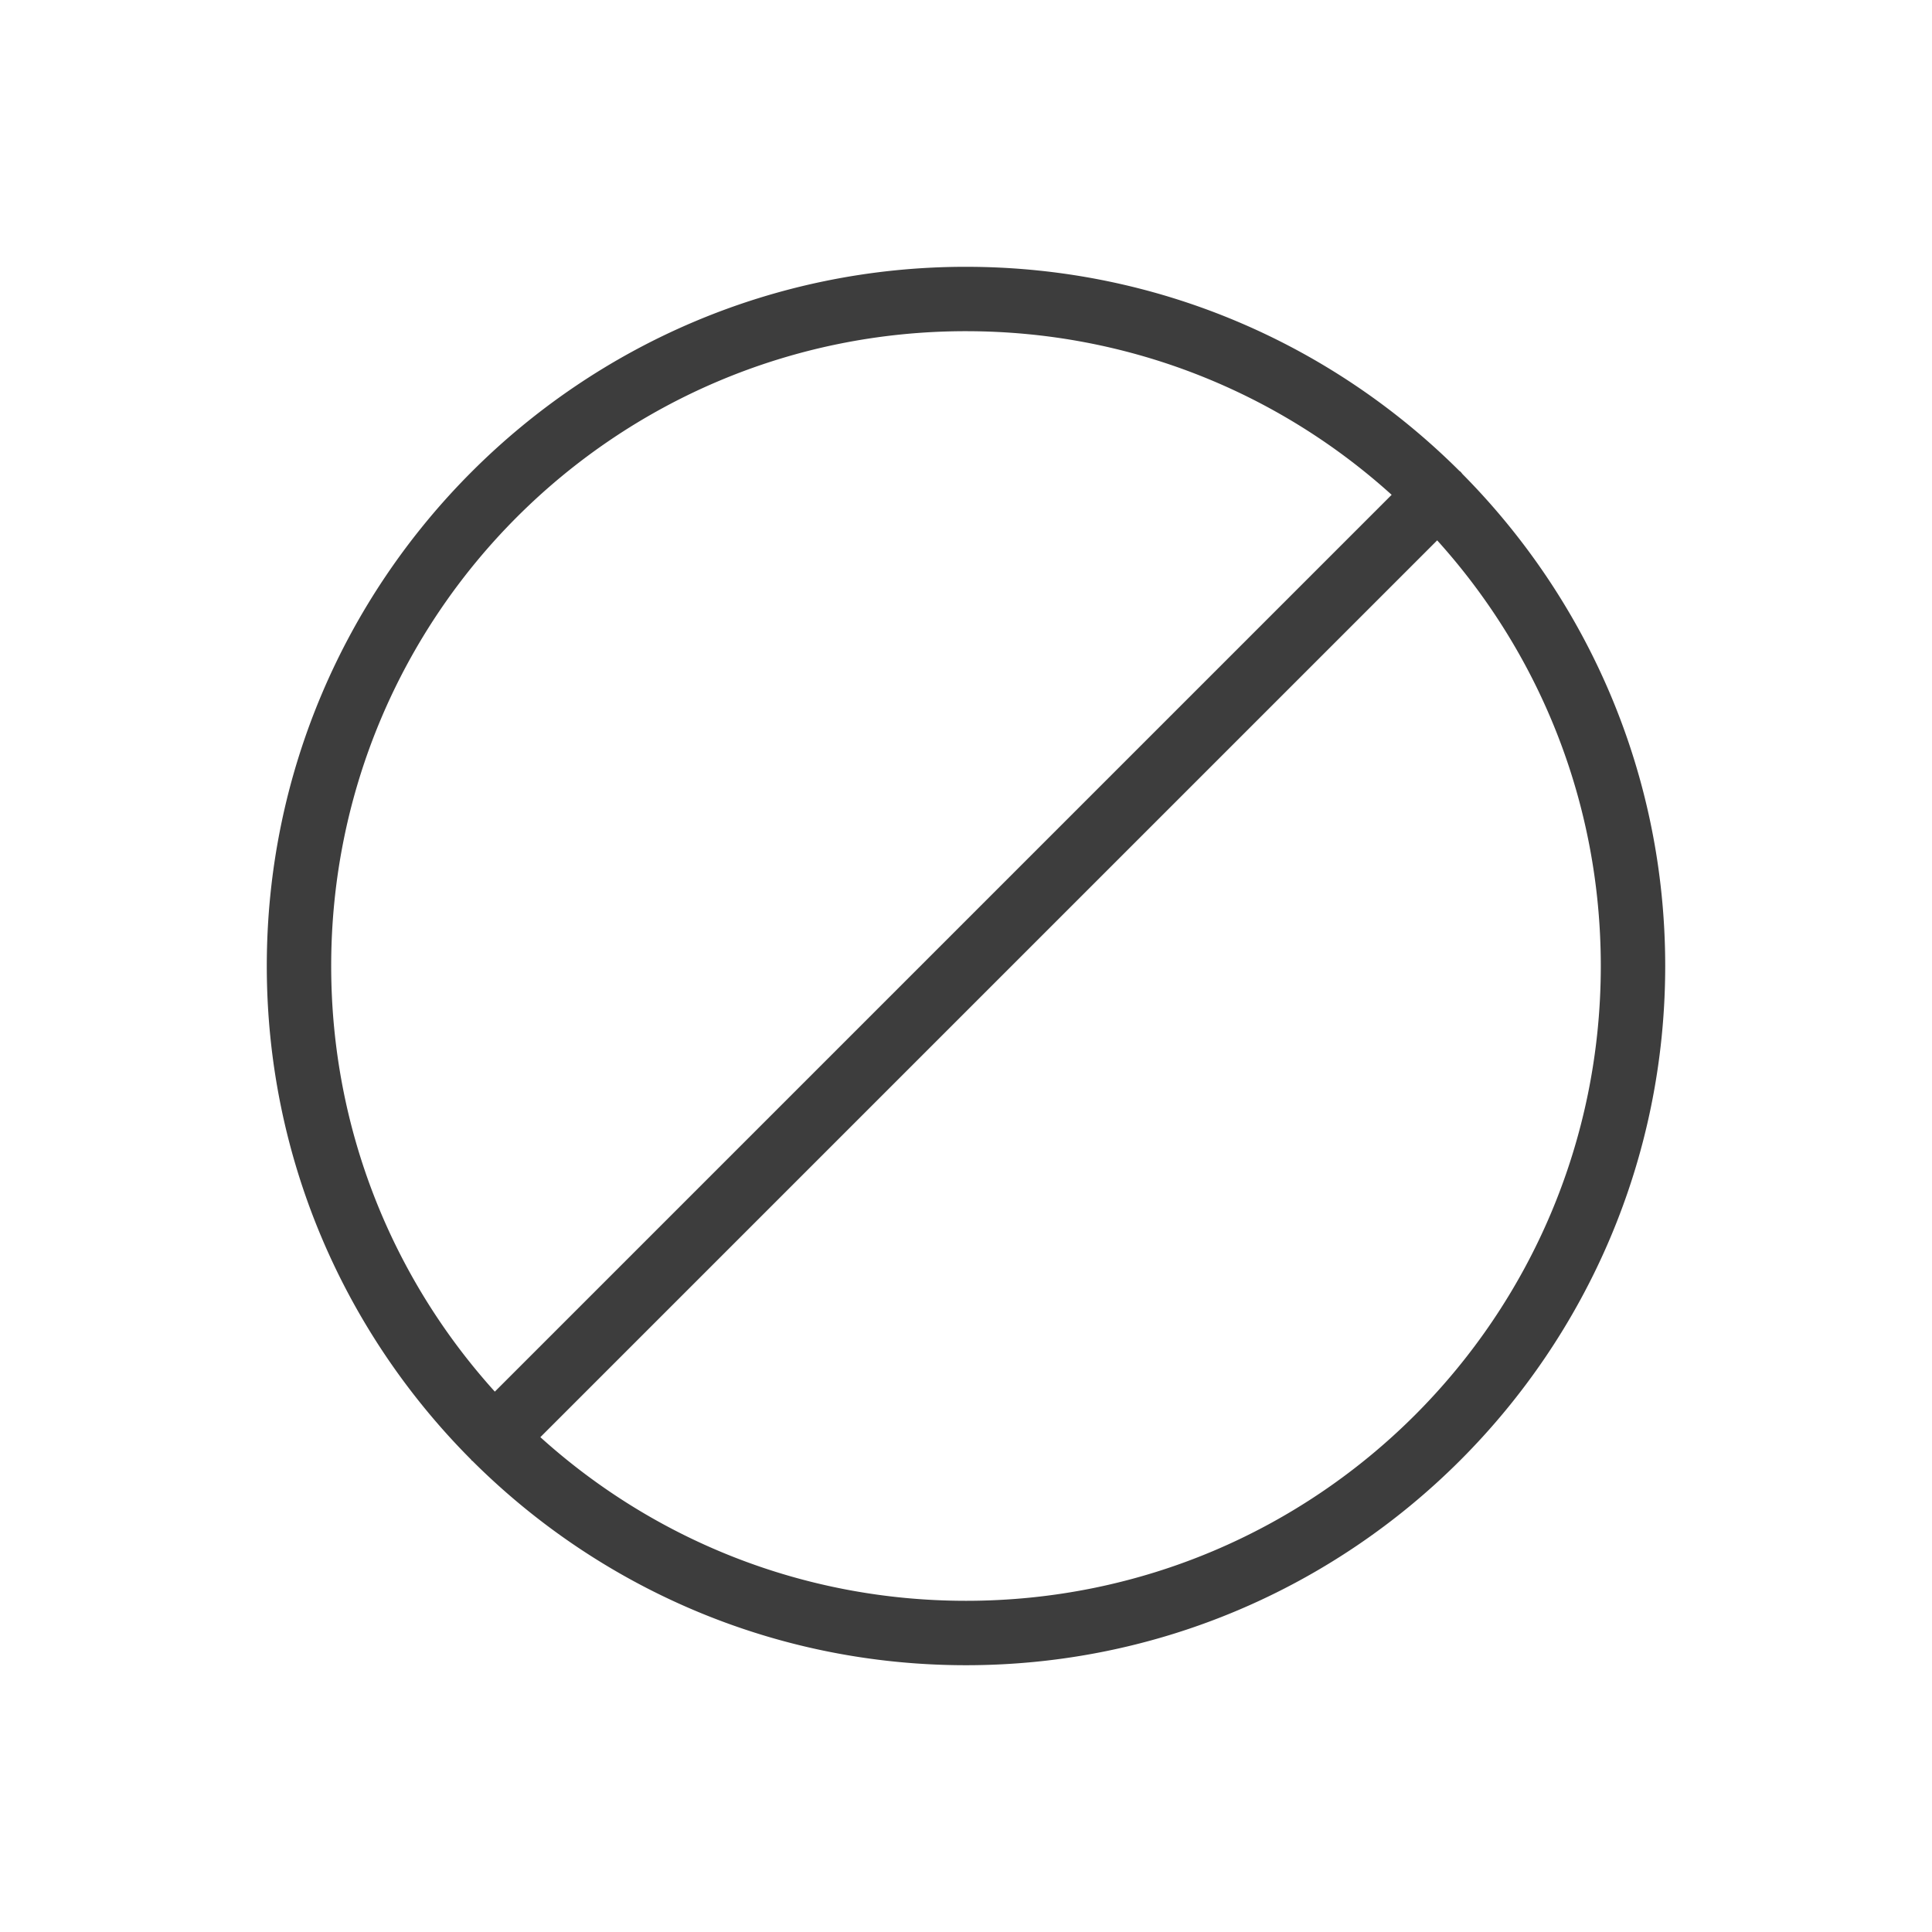 <?xml version="1.0" ?>


<svg width="800px" height="800px" viewBox="0 0 281.25 281.25" id="svg2" version="1.1" xml:space="preserve" xmlns="http://www.w3.org/2000/svg" xmlns:cc="http://creativecommons.org/ns#" xmlns:dc="http://purl.org/dc/elements/1.1/" xmlns:rdf="http://www.w3.org/1999/02/22-rdf-syntax-ns#" xmlns:svg="http://www.w3.org/2000/svg">

<defs id="defs4"/>

<g id="layer1" transform="translate(6984.856,-4899.026)">

<path d="m -6844.23,4937.865 c -56.159,0 -101.788,45.626 -101.788,101.785 0,28.034 11.373,53.442 29.747,71.862 a 4.688,4.688 0 0 0 0.066,0.114 4.688,4.688 0 0 0 0.114,0.066 c 18.42,18.374 43.828,29.747 71.862,29.747 56.159,0 101.785,-45.629 101.785,-101.788 0,-27.912 -11.278,-53.215 -29.511,-71.614 a 4.688,4.688 0 0 0 -0.3,-0.357 4.688,4.688 0 0 0 -0.143,-0.095 c -18.417,-18.357 -43.811,-29.718 -71.831,-29.718 z m 0,9.375 c 23.857,0 45.58,9.012 61.963,23.818 l -130.554,130.554 c -14.807,-16.384 -23.822,-38.105 -23.822,-61.963 0,-51.092 41.321,-92.41 92.413,-92.41 z m 68.591,30.449 c 14.805,16.383 23.818,38.105 23.818,61.961 0,51.093 -41.317,92.413 -92.41,92.413 -23.857,0 -45.579,-9.015 -61.963,-23.822 z" id="circle1574" style="color:#000000;fill:#3d3d3d;fill-opacity:1;fill-rule:evenodd;stroke-linecap:round;stroke-linejoin:round;-inkscape-stroke:none"/>

</g>

</svg>
